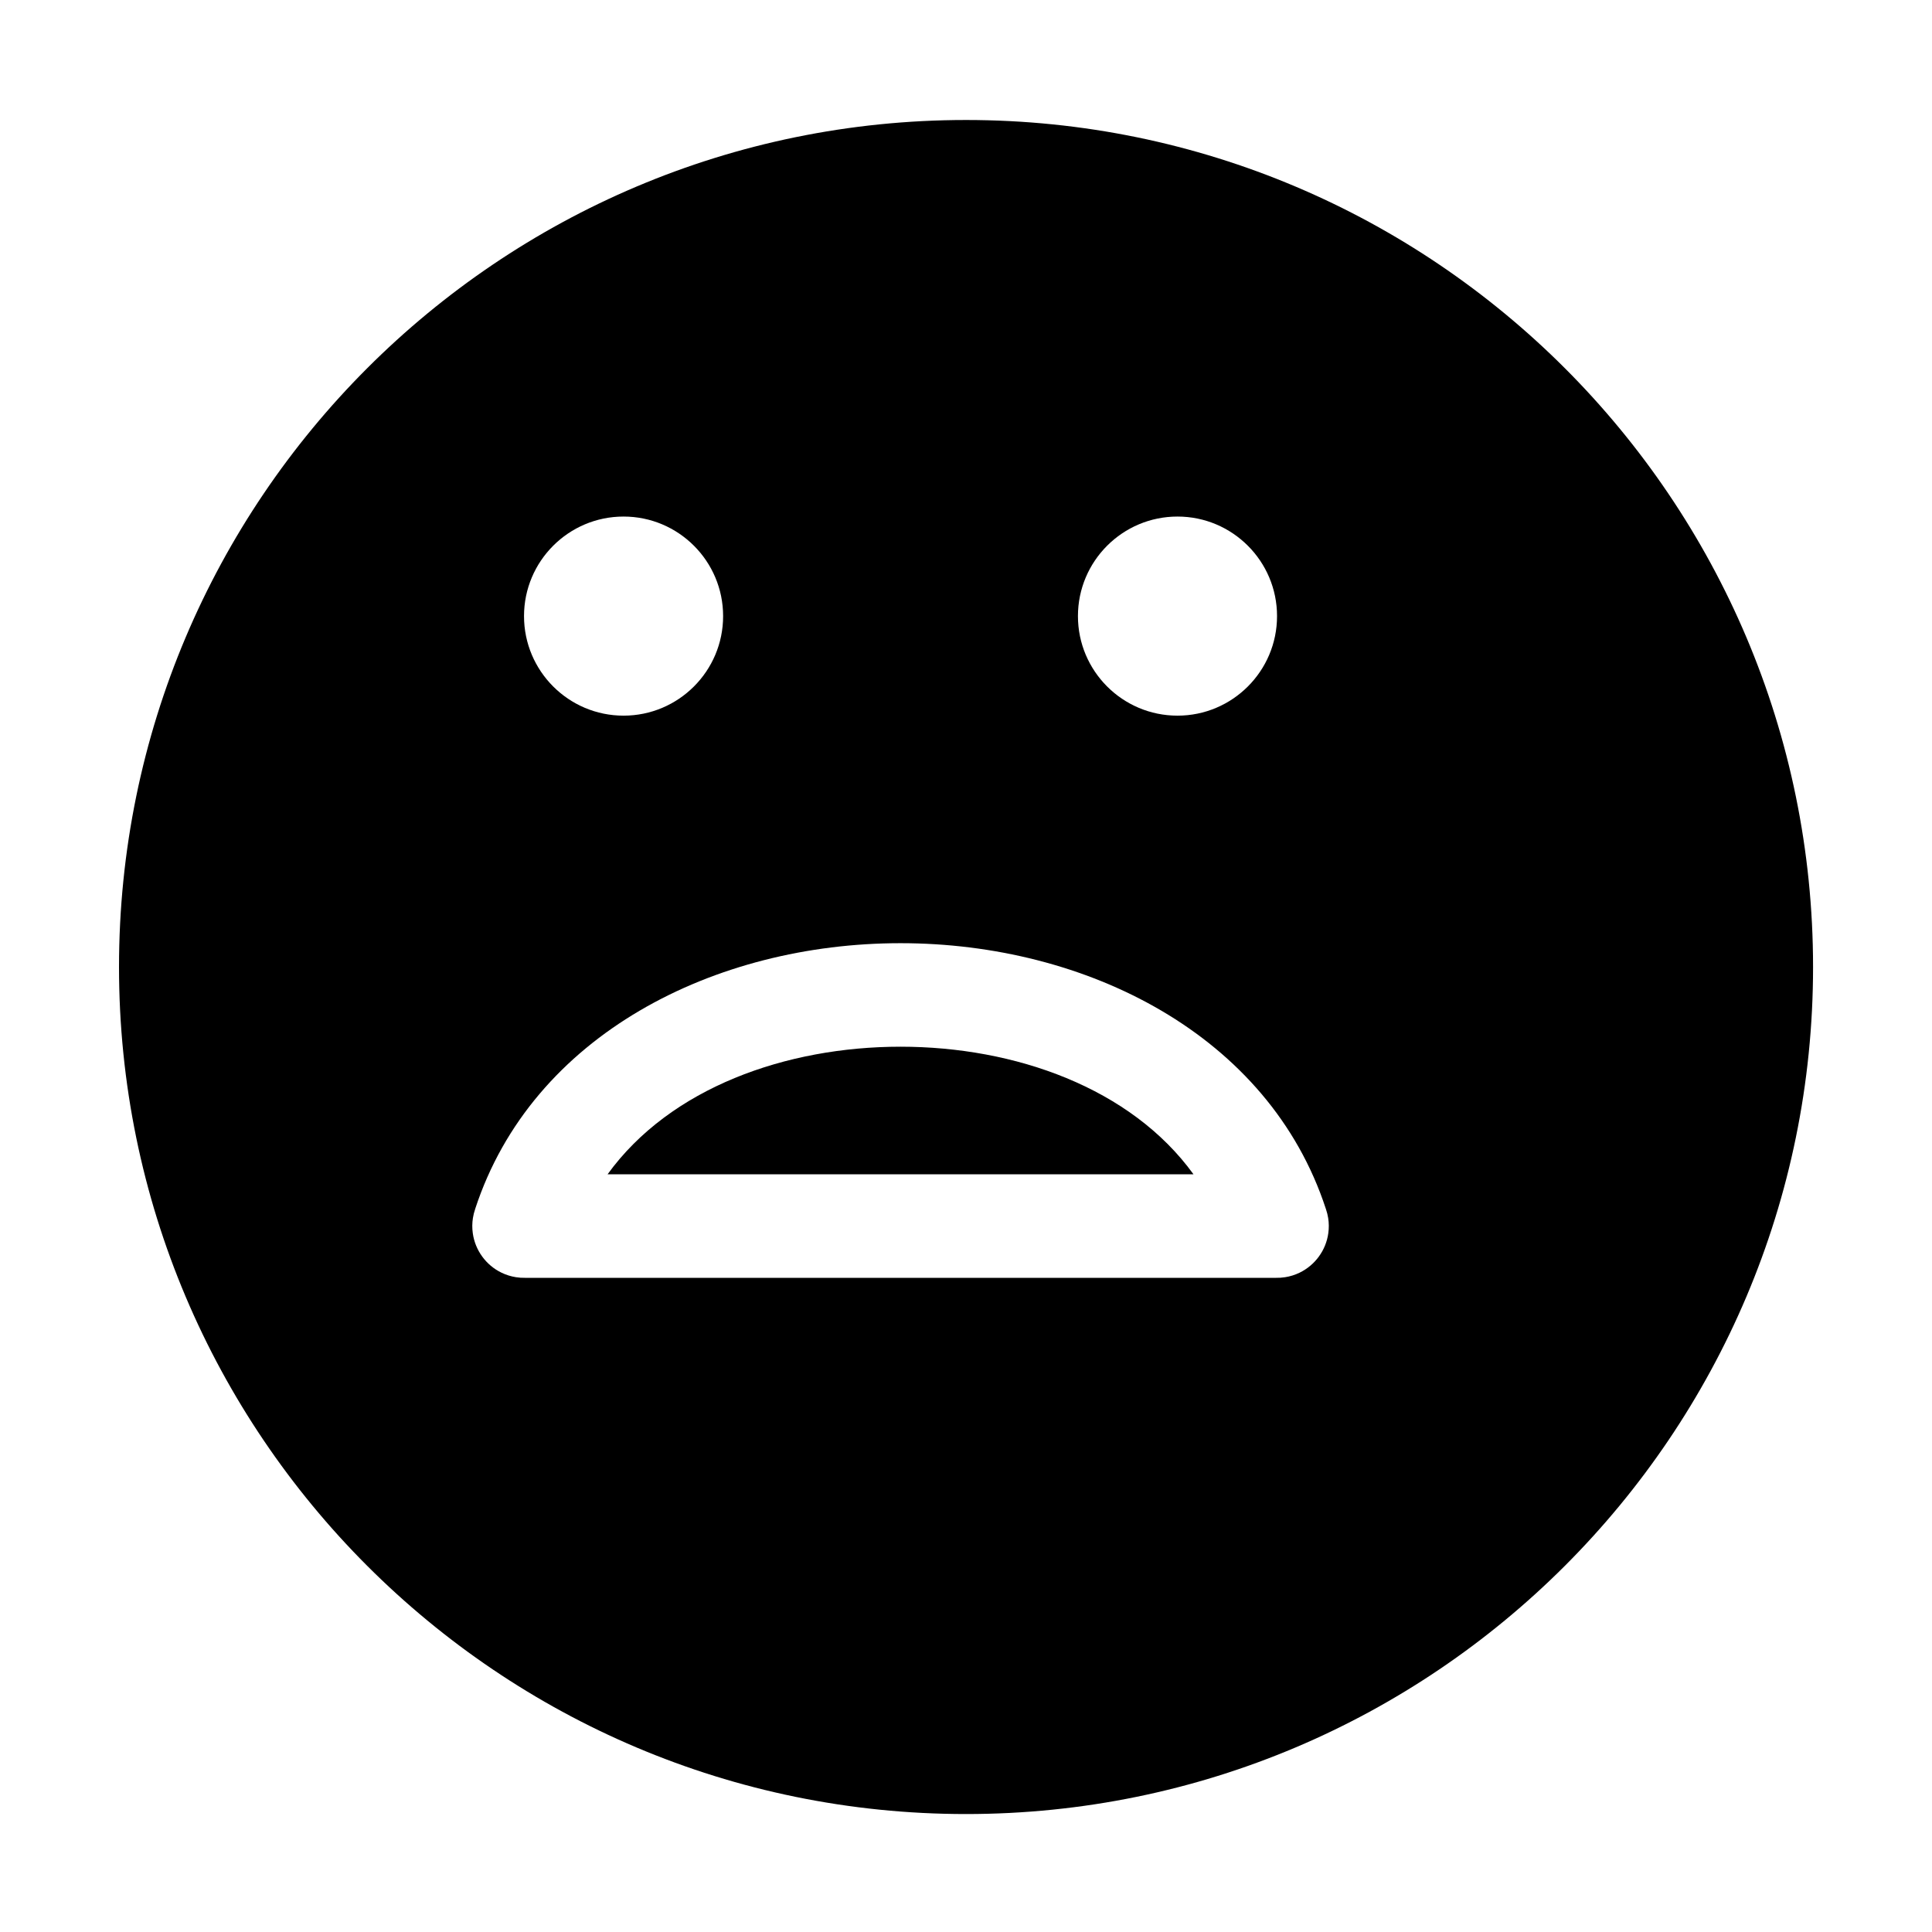 <?xml version="1.0" encoding="UTF-8"?>
<!-- Uploaded to: SVG Repo, www.svgrepo.com, Generator: SVG Repo Mixer Tools -->
<svg fill="#000000" width="800px" height="800px" version="1.1" viewBox="144 144 512 512" xmlns="http://www.w3.org/2000/svg">
 <path d="m400.01 175.8c-123.89 0-224.47 100.58-224.47 224.47 0 123.89 100.58 224.47 224.47 224.47 123.89 0 224.47-100.58 224.47-224.47 0-123.89-100.58-224.47-224.47-224.47zm-130.1 288.63c15.109-46.27 63.59-70.477 112.74-70.477 49.148 0 97.633 24.207 112.74 70.477 0.266 0.758 0.457 1.547 0.59 2.356 0.215 1.352 0.219 2.703 0.035 4.016-0.312 2.289-1.195 4.406-2.5 6.191v0.004c-1.301 1.785-3.043 3.277-5.121 4.281-1.191 0.578-2.481 0.988-3.832 1.195-0.805 0.129-1.605 0.18-2.398 0.164h-199.02c-0.793 0.016-1.598-0.035-2.398-0.164-1.352-0.211-2.641-0.617-3.832-1.195-2.086-1.004-3.82-2.492-5.121-4.281v-0.004c-1.309-1.785-2.184-3.902-2.5-6.191-0.184-1.312-0.18-2.664 0.035-4.016 0.129-0.809 0.324-1.598 0.59-2.356zm190.38-9.227c-16.59-22.926-47.328-33.816-77.641-33.816-30.309 0-61.047 10.891-77.637 33.816zm-151.04-174.31c14.562 0 26.383 11.82 26.383 26.383 0 14.555-11.82 26.379-26.383 26.379-14.555 0-26.379-11.82-26.379-26.379 0-14.562 11.82-26.383 26.379-26.383zm146.8 0c14.555 0 26.379 11.82 26.379 26.383 0 14.555-11.82 26.379-26.379 26.379-14.562 0-26.383-11.82-26.383-26.379 0-14.562 11.82-26.383 26.383-26.383z" fill-rule="evenodd"/>
</svg>